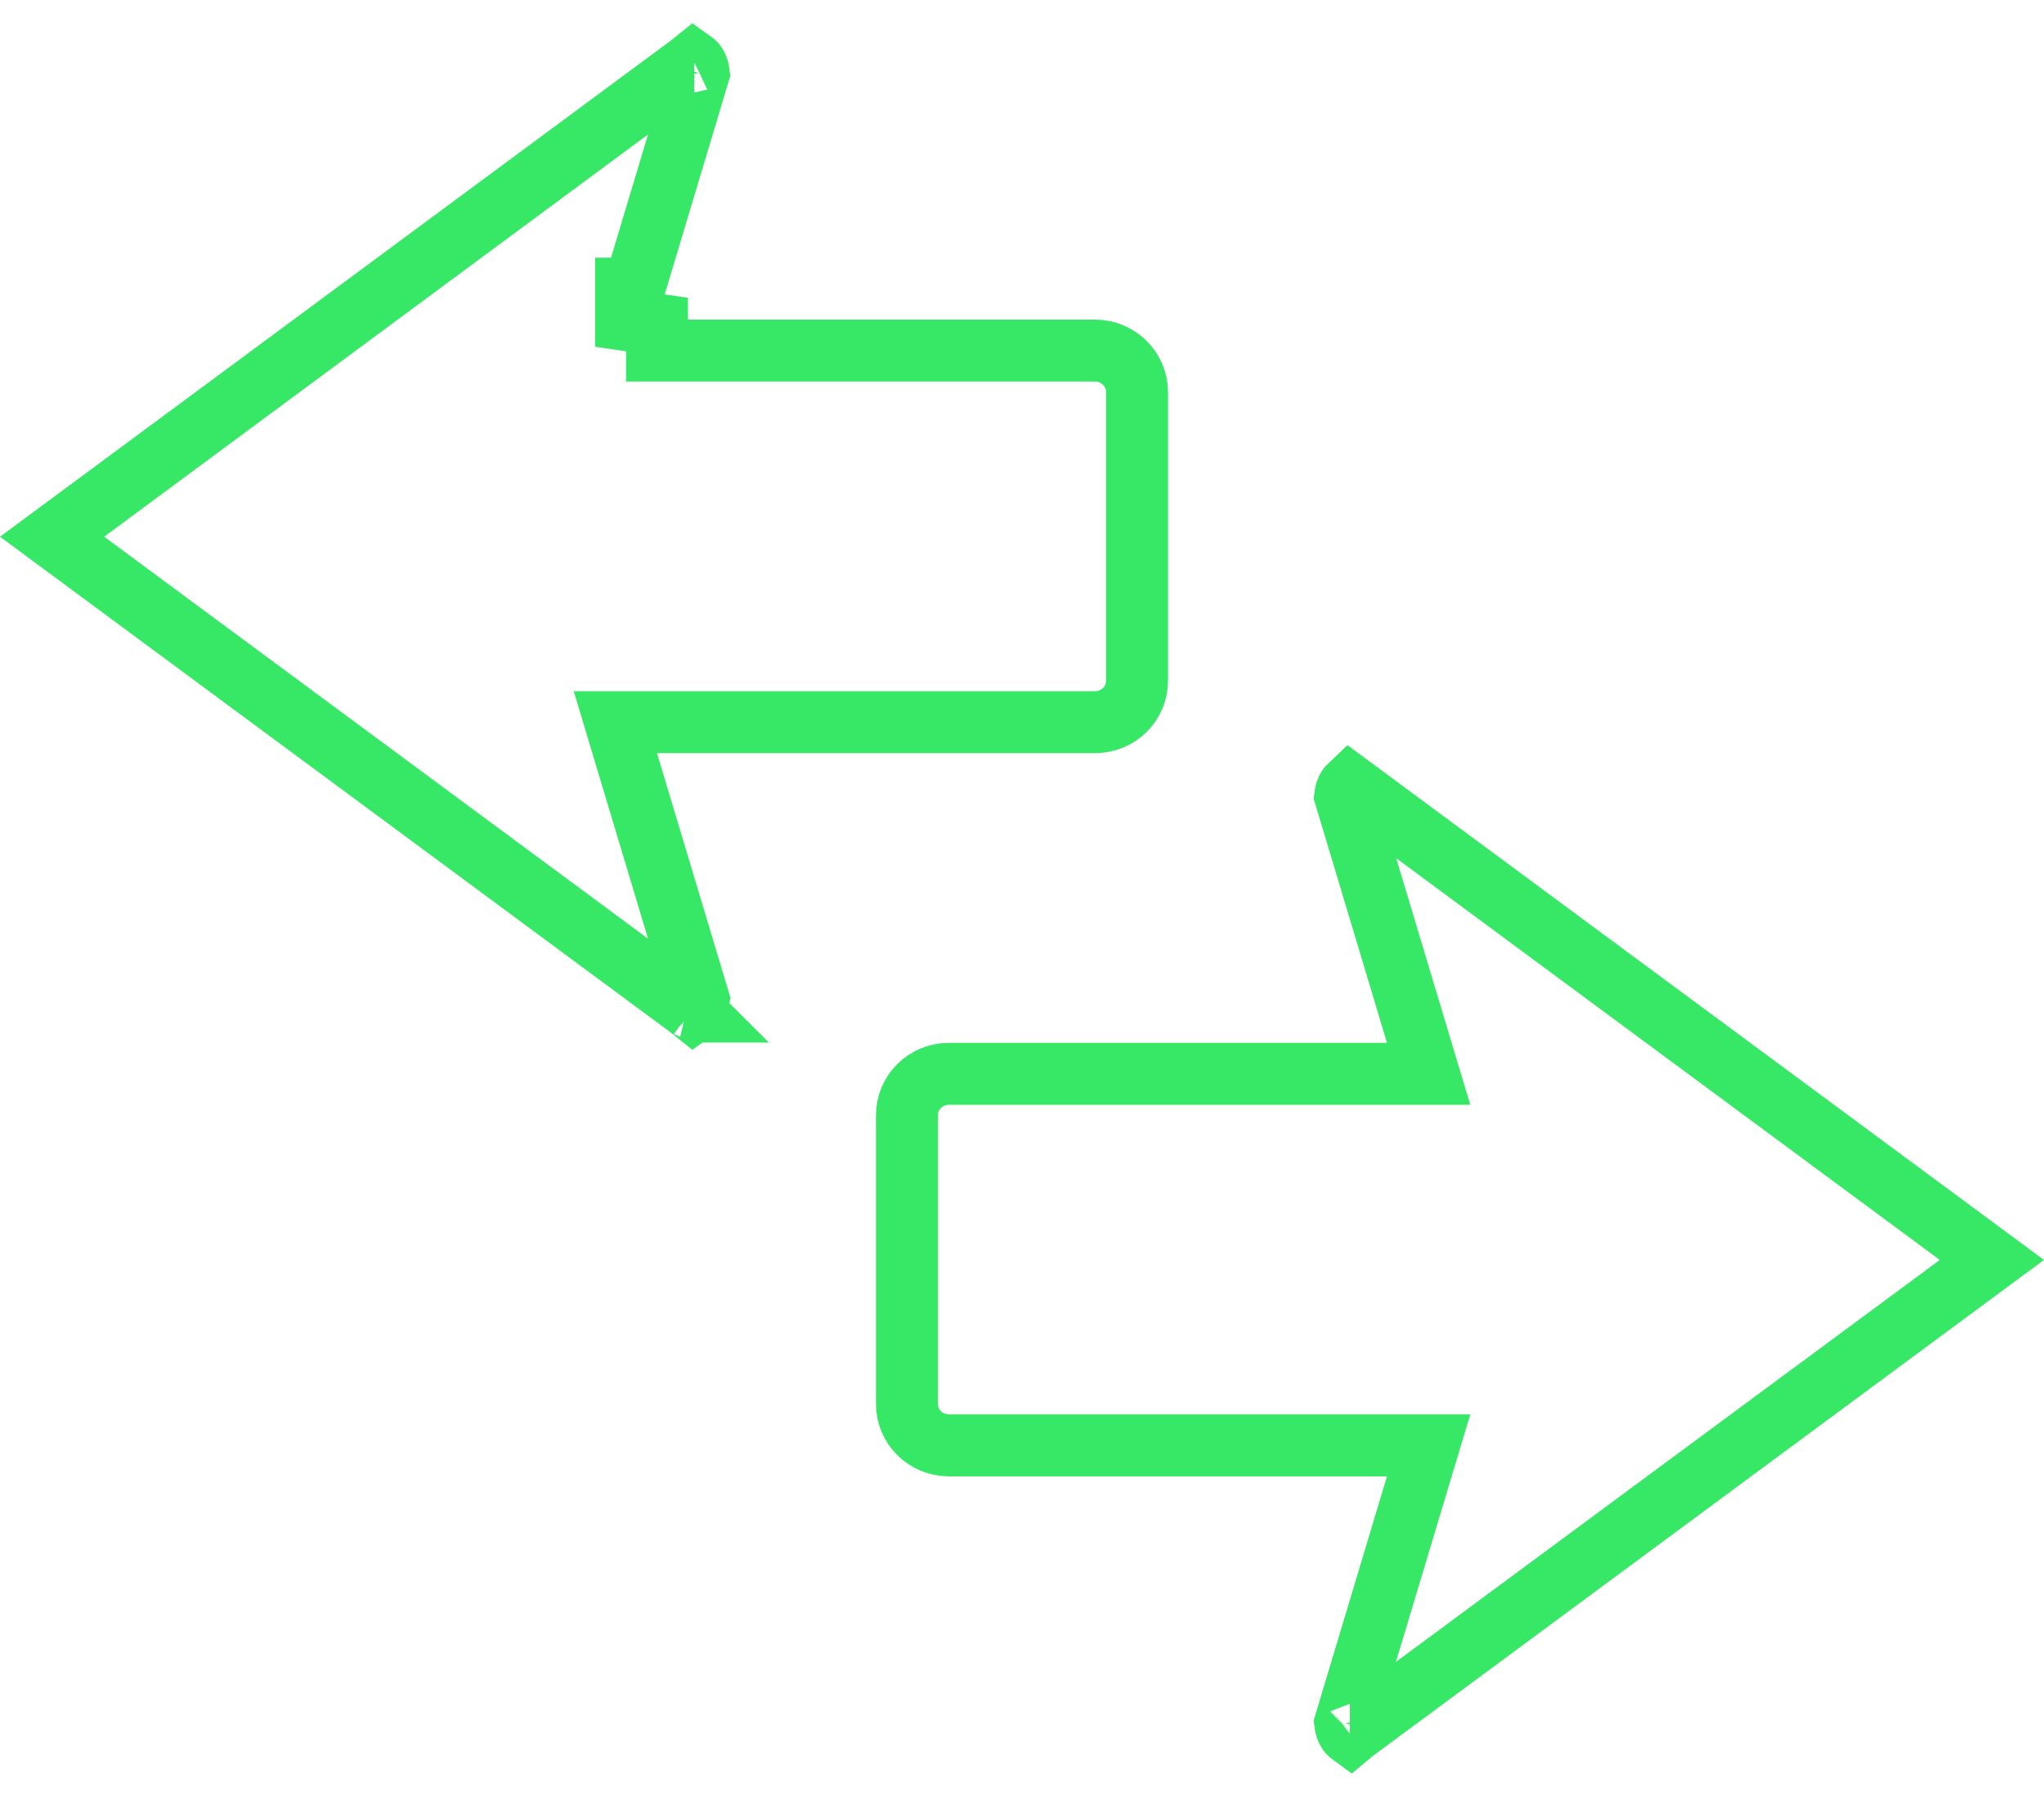 <svg width="66" height="58" viewBox="0 0 66 58" fill="none" xmlns="http://www.w3.org/2000/svg">
<path d="M20.214 10.334L21.214 10.481V11.322H35.357C36.111 11.322 36.714 11.934 36.714 12.655V21.989C36.714 22.719 36.114 23.322 35.357 23.322H21.214H19.87L20.256 24.61L22.564 32.296C22.536 32.516 22.436 32.623 22.392 32.654C22.387 32.65 22.38 32.644 22.372 32.637L22.329 32.595L22.28 32.56L1.682 17.333L22.28 2.096L22.329 2.06L22.372 2.019C22.38 2.012 22.387 2.006 22.392 2.002C22.436 2.033 22.536 2.14 22.564 2.36L20.474 9.322H20.214V10.322V10.334ZM22.414 32.668C22.414 32.668 22.413 32.668 22.411 32.667C22.413 32.667 22.414 32.668 22.414 32.668ZM22.414 1.988C22.414 1.988 22.413 1.988 22.411 1.989C22.413 1.988 22.414 1.988 22.414 1.988Z" stroke="#37E866" stroke-width="2"/>
<path d="M43.719 25.463L64.317 40.689L43.719 55.915L43.671 55.951L43.627 55.992C43.619 55.999 43.613 56.005 43.607 56.01C43.563 55.978 43.464 55.872 43.435 55.651L45.743 47.965L46.13 46.678H44.785H30.642C29.885 46.678 29.285 46.074 29.285 45.344V36.011C29.285 35.281 29.885 34.678 30.642 34.678H44.785H46.13L45.743 33.39L43.435 25.704C43.459 25.515 43.536 25.41 43.585 25.364L43.719 25.463ZM43.586 56.023C43.586 56.023 43.587 56.023 43.588 56.022C43.587 56.023 43.586 56.023 43.586 56.023Z" stroke="#37E866" stroke-width="2"/>
</svg>

